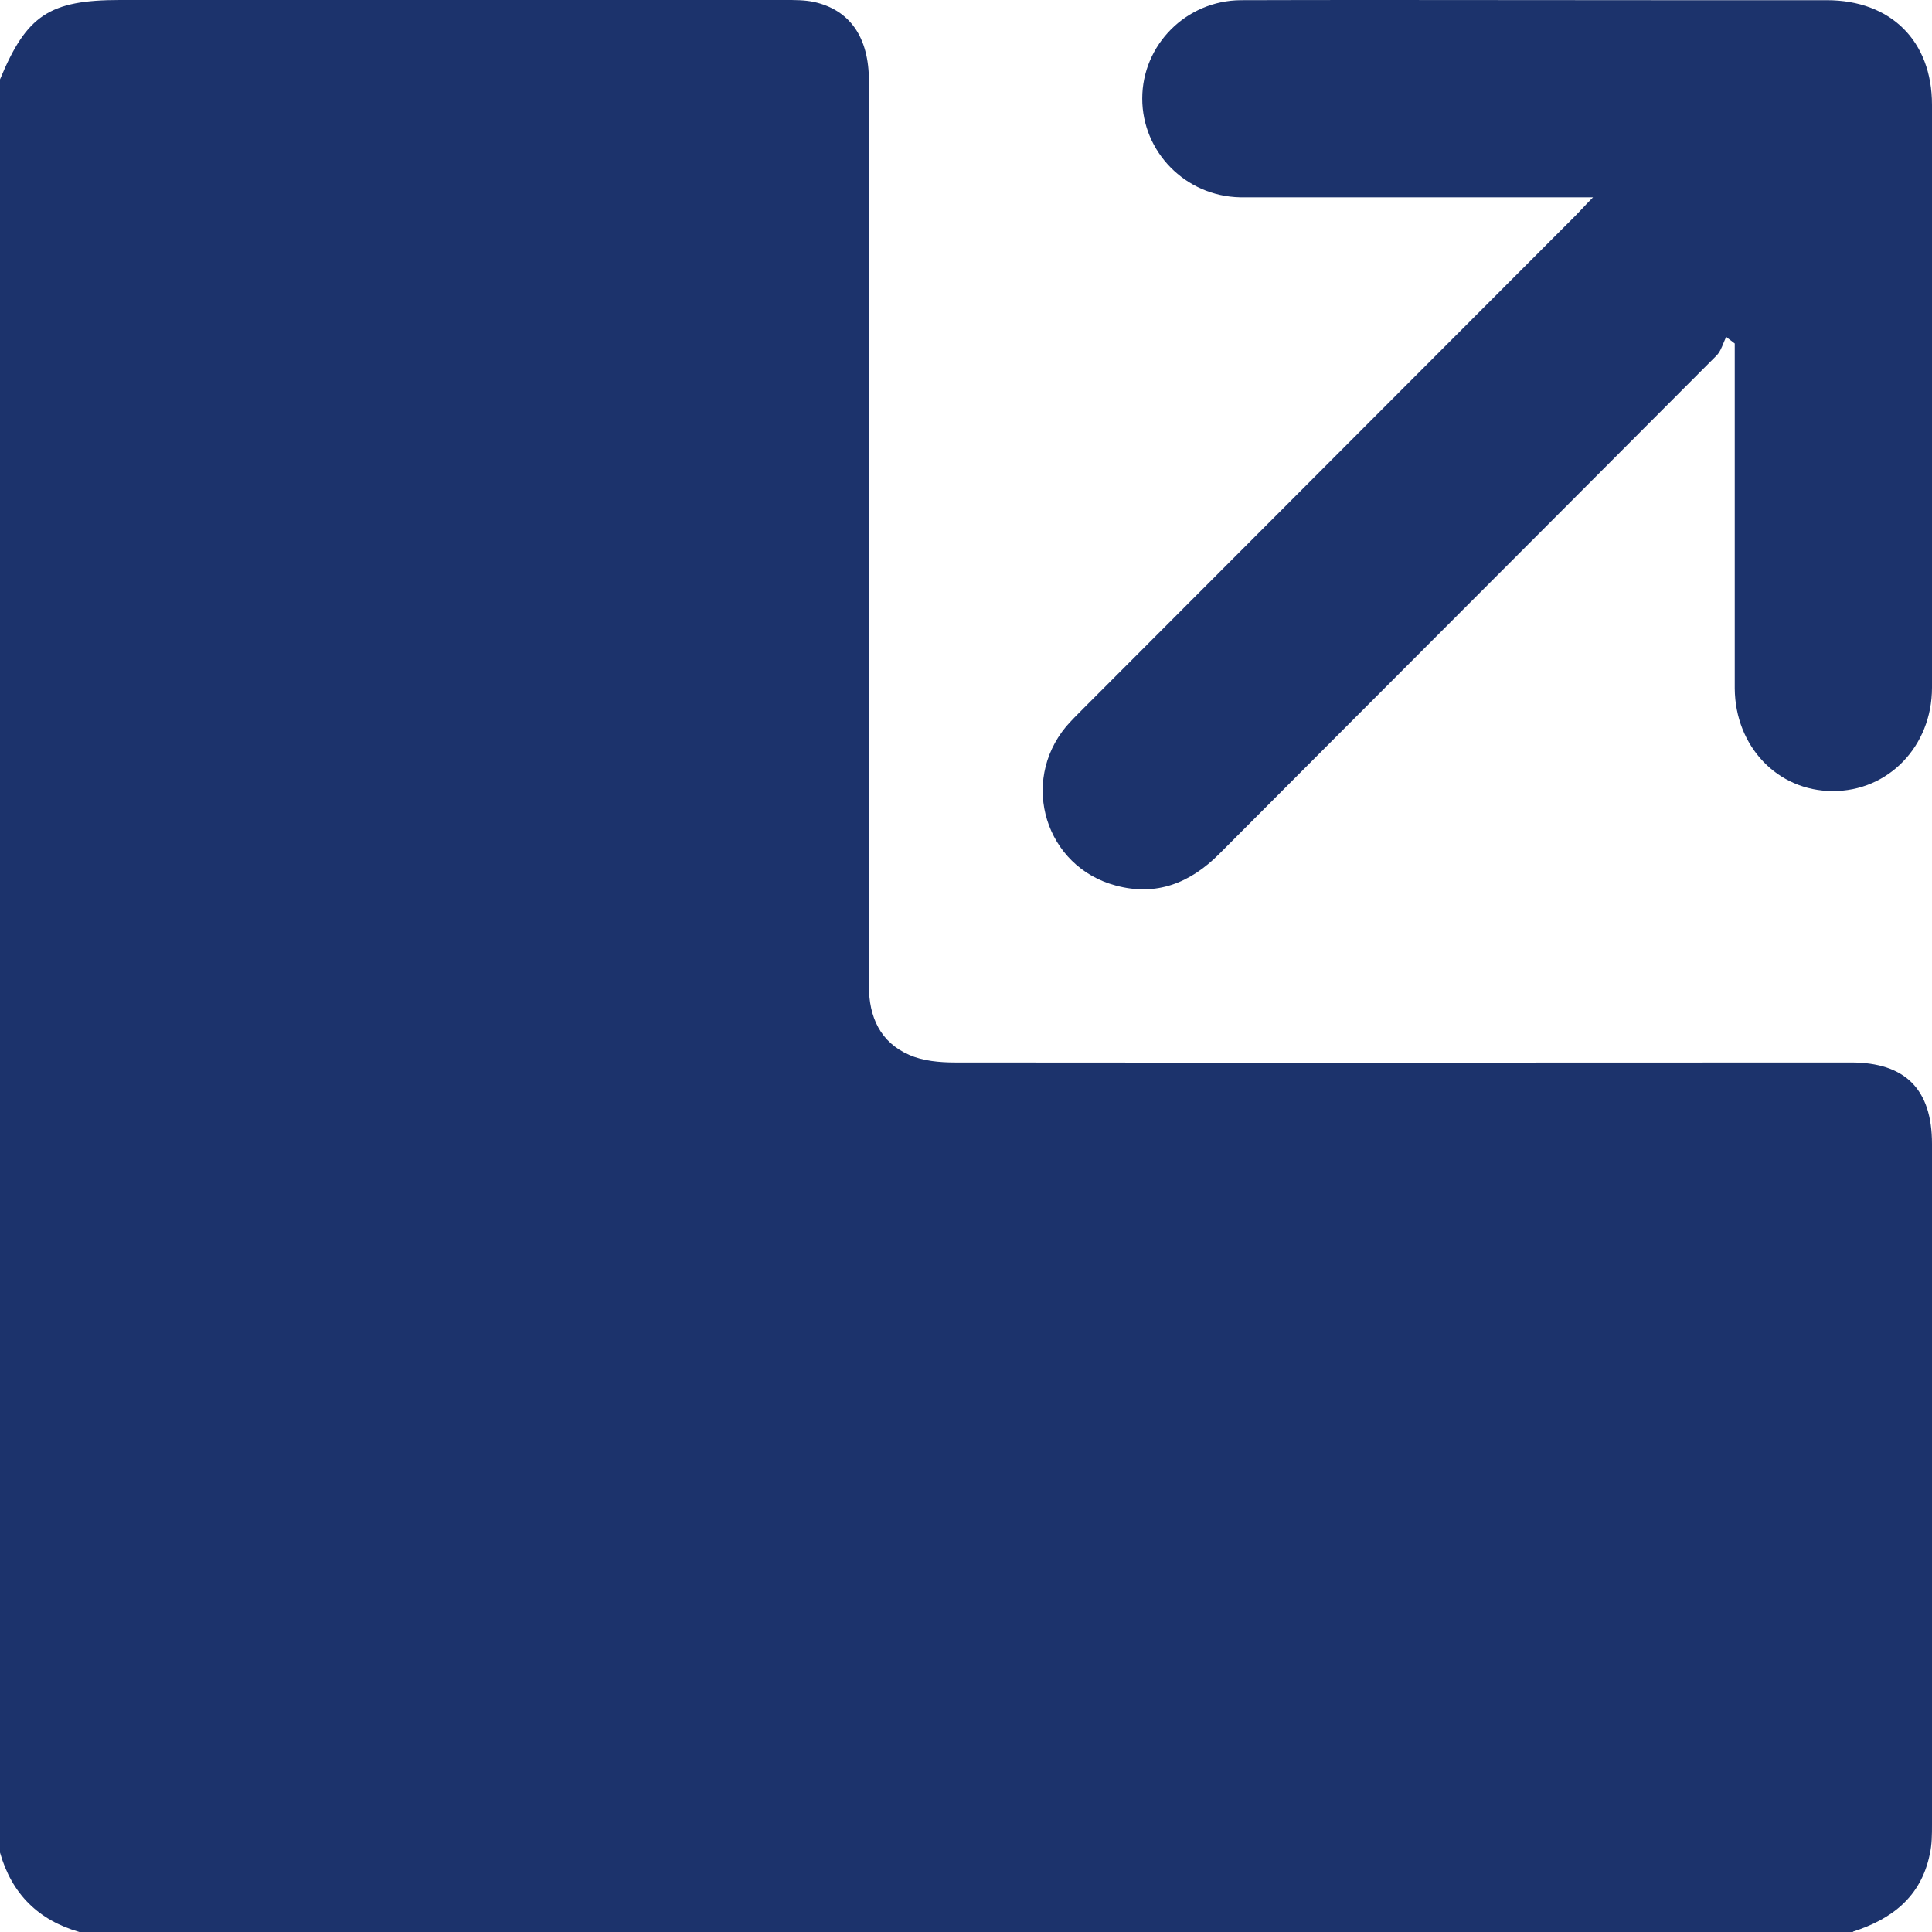 <svg width="63" height="63" viewBox="0 0 63 63" fill="none" xmlns="http://www.w3.org/2000/svg">
<path fill-rule="evenodd" clip-rule="evenodd" d="M51.947 6.434H42.514H40.437C38.652 6.396 37.247 4.951 37.247 3.214C37.247 1.464 38.677 0.018 40.463 0.006C43.477 -0.003 46.496 3.28698e-07 49.514 0.003C51.022 0.004 52.529 0.006 54.036 0.006H59.569C61.658 0.006 63 1.337 63 3.416V22.423C63 24.337 61.569 25.808 59.759 25.795C57.961 25.795 56.581 24.337 56.568 22.448V11.873V11.201C56.524 11.164 56.476 11.129 56.429 11.094C56.381 11.059 56.334 11.024 56.289 10.986C56.258 11.049 56.23 11.117 56.202 11.185C56.14 11.337 56.078 11.49 55.973 11.595C53.27 14.308 50.566 17.015 47.863 19.723C45.16 22.43 42.457 25.136 39.754 27.849C38.804 28.8 37.703 29.232 36.386 28.877C34.094 28.268 33.246 25.517 34.765 23.691C34.942 23.488 35.132 23.298 35.335 23.095L51.377 7.03C51.448 6.958 51.515 6.887 51.591 6.806C51.686 6.703 51.796 6.586 51.947 6.434ZM2.589 63H60.423V62.988C61.699 62.579 62.641 61.848 62.926 60.473C63 60.151 63 59.817 63 59.495V59.495V37.297C63 35.526 62.133 34.646 60.361 34.646C57.115 34.646 53.869 34.648 50.623 34.649C44.131 34.652 37.639 34.654 31.147 34.646C30.639 34.646 30.094 34.597 29.648 34.398C28.706 33.99 28.334 33.16 28.334 32.157V26.991V2.638C28.334 1.214 27.715 0.322 26.538 0.062C26.241 3.28698e-07 25.931 3.28698e-07 25.621 3.28698e-07H3.915C1.611 3.28698e-07 0.867 0.495 0 2.589V60.411C0.384 61.761 1.251 62.616 2.589 63Z" fill="#1C336C"/>
</svg>
